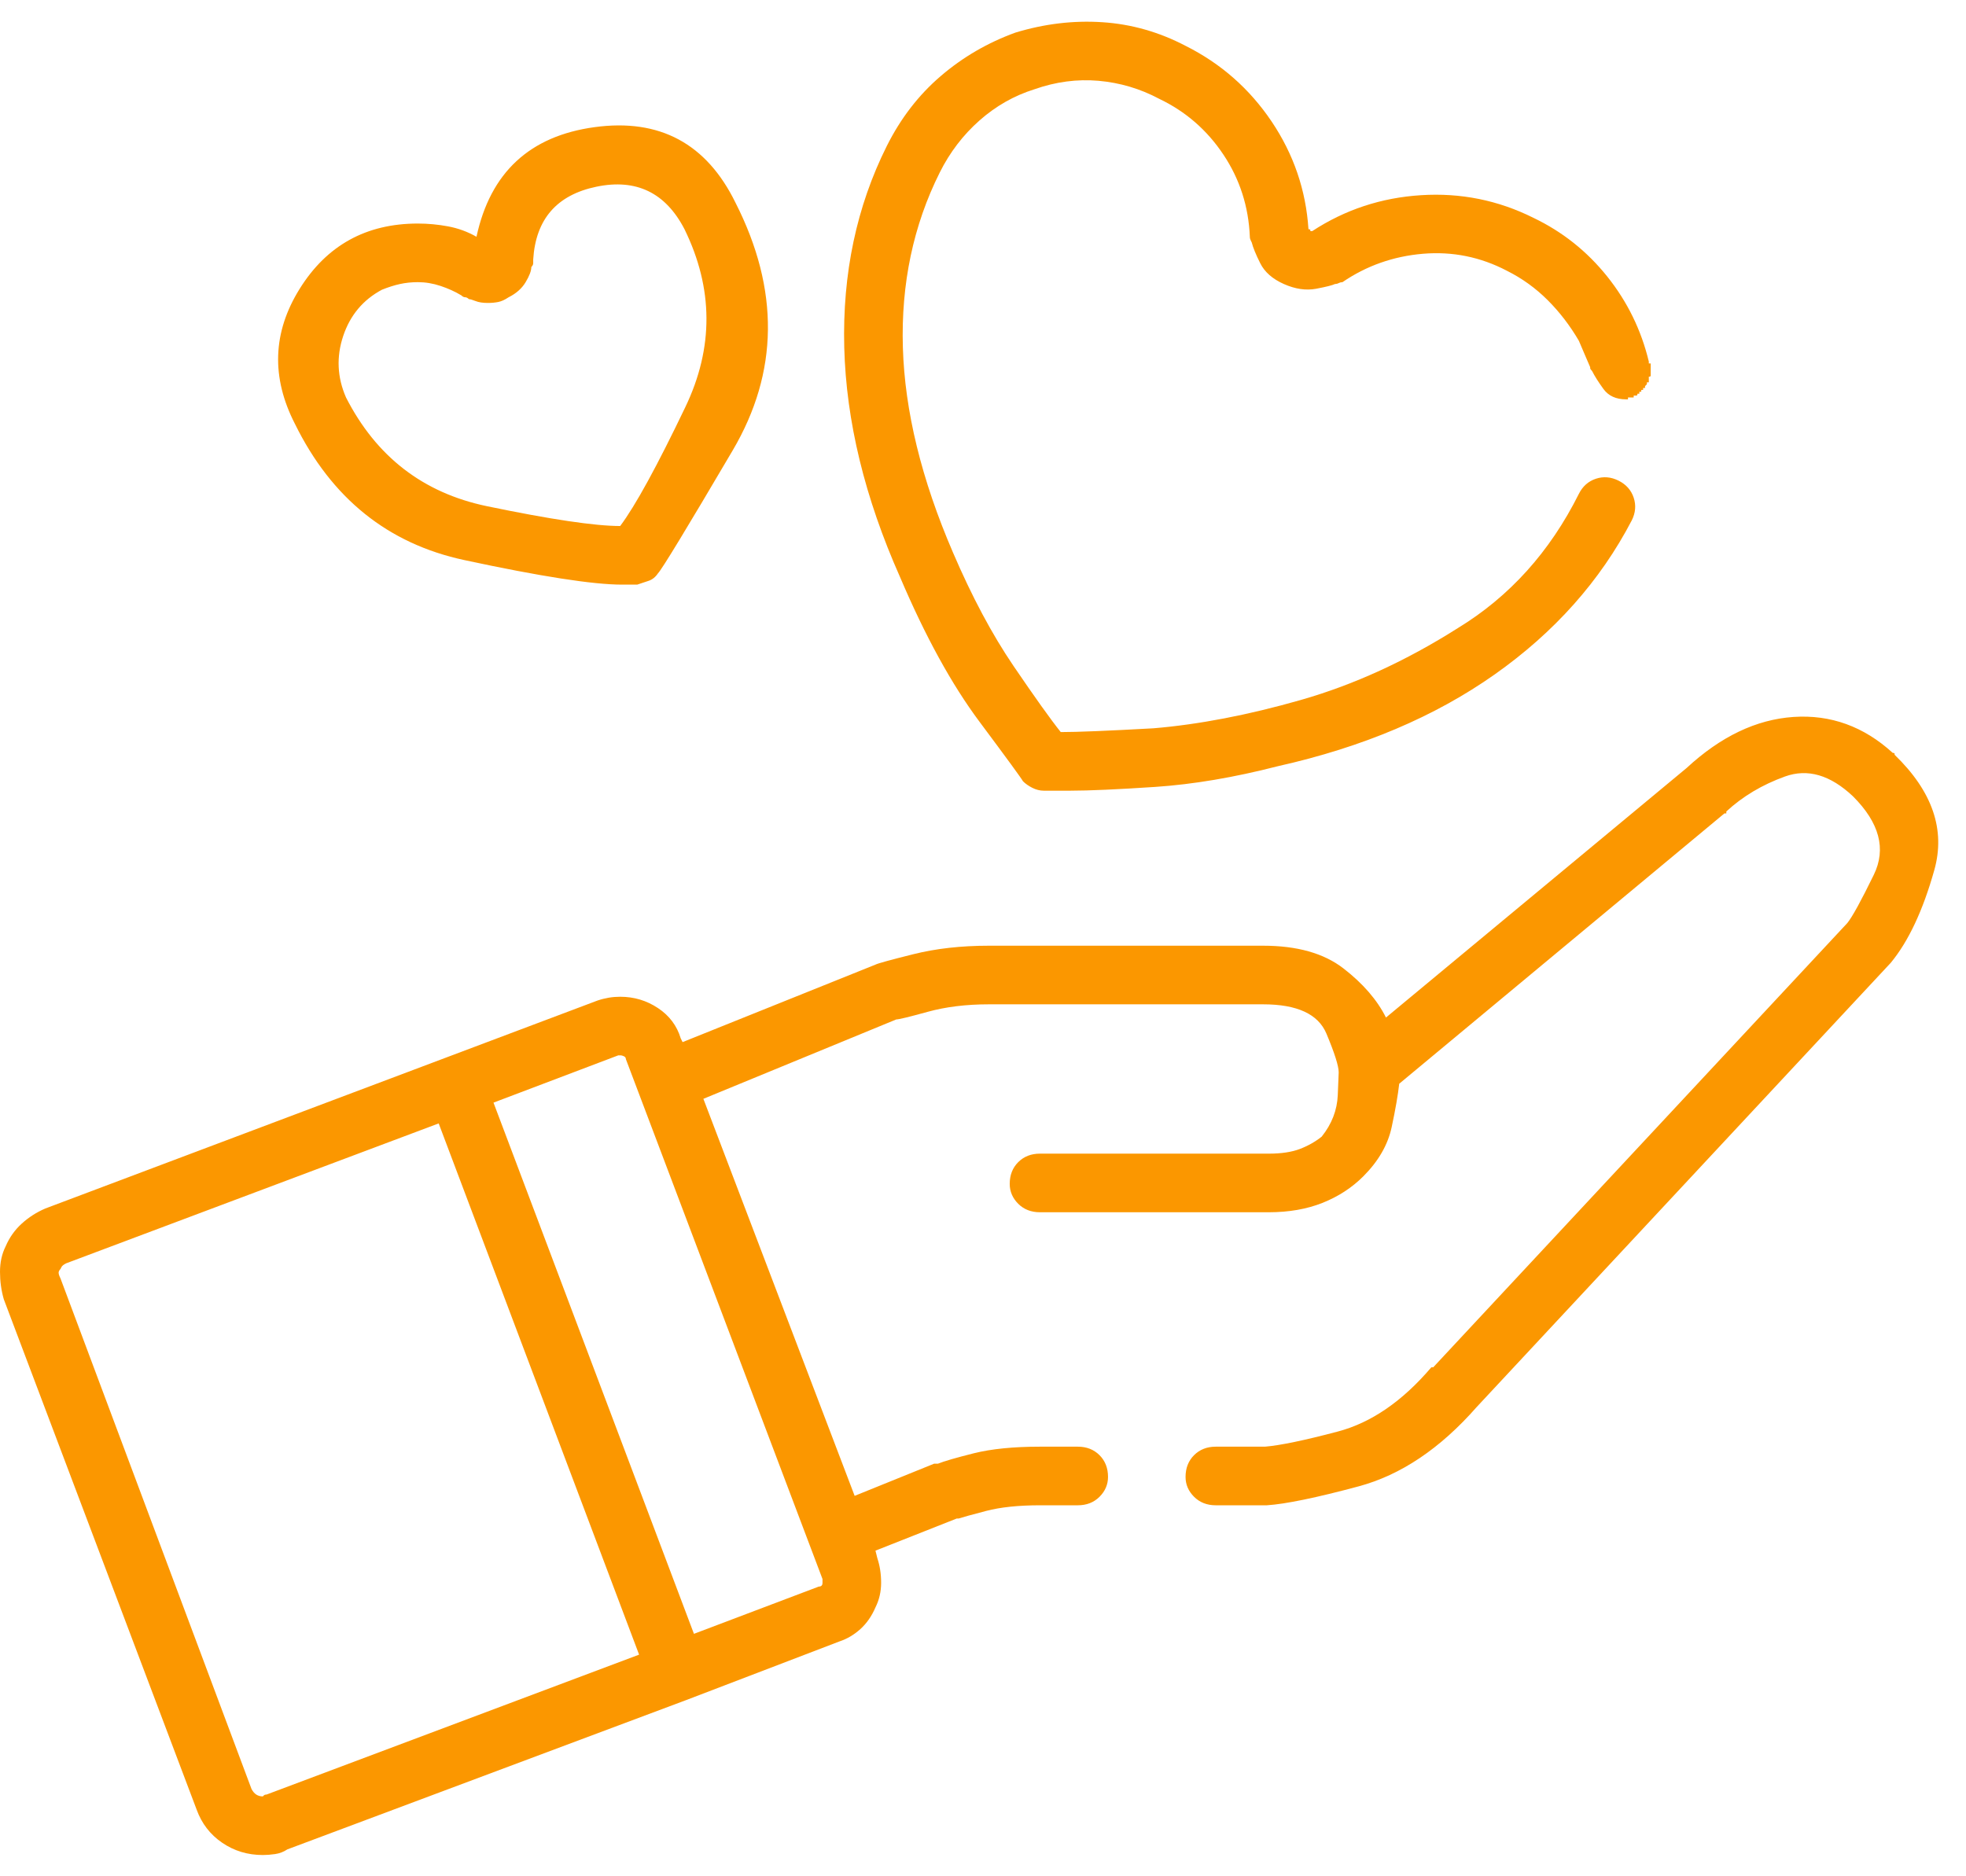 
<svg width="66" height="63" viewBox="0 0 66 63" fill="none" xmlns="http://www.w3.org/2000/svg">
<path d="M24.692 6.808C23.719 4.819 22.143 3.972 19.963 4.269C17.784 4.565 16.462 5.792 15.996 7.95C15.7 7.781 15.383 7.665 15.044 7.601C14.705 7.538 14.367 7.506 14.028 7.506C12.293 7.506 10.971 8.236 10.061 9.696C9.151 11.156 9.098 12.669 9.902 14.234C11.13 16.731 13.023 18.255 15.584 18.805C18.144 19.355 19.91 19.63 20.884 19.63C21.053 19.63 21.18 19.63 21.265 19.63C21.349 19.63 21.392 19.63 21.392 19.63C21.519 19.588 21.645 19.545 21.773 19.503C21.899 19.461 22.005 19.376 22.09 19.249C22.217 19.122 23.053 17.747 24.597 15.123C26.142 12.499 26.174 9.728 24.692 6.808ZM20.82 17.662C19.974 17.662 18.482 17.44 16.345 16.996C14.208 16.551 12.632 15.335 11.616 13.346C11.32 12.669 11.288 11.981 11.521 11.283C11.754 10.585 12.188 10.066 12.822 9.728C13.034 9.643 13.235 9.579 13.425 9.537C13.616 9.495 13.817 9.474 14.028 9.474C14.282 9.474 14.536 9.516 14.79 9.601C15.044 9.685 15.277 9.791 15.488 9.918C15.531 9.96 15.573 9.981 15.615 9.981C15.658 9.981 15.7 10.003 15.742 10.045C15.784 10.045 15.859 10.066 15.964 10.108C16.07 10.151 16.208 10.172 16.377 10.172C16.504 10.172 16.62 10.161 16.726 10.14C16.832 10.119 16.948 10.066 17.075 9.981C17.329 9.854 17.52 9.685 17.646 9.474C17.773 9.262 17.837 9.093 17.837 8.966C17.879 8.924 17.9 8.881 17.9 8.839C17.9 8.797 17.9 8.754 17.9 8.712C17.985 7.358 18.694 6.543 20.027 6.268C21.36 5.993 22.344 6.469 22.979 7.696C23.952 9.685 23.962 11.674 23.01 13.663C22.058 15.652 21.328 16.985 20.82 17.662ZM63.603 25.343C63.603 25.343 63.603 25.332 63.603 25.311C63.603 25.29 63.582 25.279 63.54 25.279C62.567 24.391 61.456 23.989 60.208 24.073C58.959 24.158 57.764 24.729 56.621 25.787L46.528 34.166C46.232 33.574 45.756 33.023 45.1 32.516C44.444 32.008 43.545 31.754 42.402 31.754H33.198C32.267 31.754 31.421 31.849 30.659 32.04C29.898 32.23 29.474 32.346 29.39 32.389L22.915 34.991L22.852 34.864C22.725 34.441 22.471 34.102 22.09 33.849C21.709 33.595 21.286 33.468 20.82 33.468C20.693 33.468 20.566 33.478 20.439 33.499C20.312 33.521 20.186 33.552 20.059 33.595L1.523 40.577C1.227 40.704 0.963 40.873 0.73 41.085C0.497 41.297 0.317 41.55 0.19 41.847C0.063 42.101 0 42.386 0 42.704C0 43.021 0.042 43.328 0.127 43.624L6.602 60.763C6.771 61.228 7.056 61.599 7.458 61.873C7.861 62.149 8.315 62.286 8.823 62.286C8.95 62.286 9.088 62.276 9.236 62.254C9.384 62.233 9.521 62.18 9.648 62.096L23.042 57.081L28.184 55.113C28.438 55.029 28.67 54.891 28.882 54.701C29.093 54.51 29.263 54.267 29.39 53.971C29.517 53.717 29.58 53.442 29.58 53.145C29.58 52.849 29.538 52.574 29.453 52.32L29.39 52.066L32.119 50.987H32.183C32.31 50.945 32.616 50.86 33.103 50.733C33.59 50.606 34.193 50.543 34.912 50.543H36.182C36.478 50.543 36.721 50.448 36.912 50.257C37.102 50.067 37.197 49.845 37.197 49.591C37.197 49.295 37.102 49.051 36.912 48.861C36.721 48.67 36.478 48.575 36.182 48.575H34.912C34.023 48.575 33.283 48.649 32.69 48.797C32.098 48.946 31.696 49.062 31.484 49.147H31.357L28.691 50.226L23.613 36.895L30.088 34.23C30.172 34.23 30.522 34.145 31.135 33.976C31.749 33.806 32.437 33.722 33.198 33.722H42.402C43.545 33.722 44.254 34.05 44.529 34.706C44.804 35.361 44.941 35.795 44.941 36.007C44.941 36.007 44.931 36.261 44.91 36.769C44.889 37.276 44.709 37.742 44.37 38.165C44.158 38.334 43.915 38.472 43.64 38.578C43.365 38.683 43.016 38.736 42.593 38.736H34.912C34.616 38.736 34.373 38.831 34.182 39.022C33.992 39.212 33.897 39.456 33.897 39.752C33.897 40.006 33.992 40.228 34.182 40.419C34.373 40.609 34.616 40.704 34.912 40.704H42.593C43.27 40.704 43.873 40.598 44.402 40.387C44.931 40.175 45.386 39.879 45.767 39.498C46.274 38.99 46.592 38.44 46.719 37.848C46.846 37.255 46.93 36.769 46.973 36.388L57.891 27.311C57.891 27.311 57.912 27.311 57.954 27.311V27.247C58.504 26.739 59.16 26.348 59.922 26.073C60.684 25.798 61.445 26.02 62.207 26.739C63.096 27.628 63.328 28.506 62.905 29.373C62.482 30.241 62.186 30.781 62.017 30.992L48.115 45.909C48.115 45.909 48.105 45.909 48.084 45.909C48.062 45.909 48.052 45.909 48.052 45.909C47.078 47.052 46.031 47.771 44.91 48.067C43.788 48.364 42.974 48.533 42.466 48.575H40.815C40.519 48.575 40.276 48.67 40.085 48.861C39.895 49.051 39.8 49.295 39.8 49.591C39.8 49.845 39.895 50.067 40.085 50.257C40.276 50.448 40.519 50.543 40.815 50.543H42.466C42.466 50.543 42.476 50.543 42.498 50.543C42.519 50.543 42.529 50.543 42.529 50.543C43.164 50.501 44.19 50.289 45.608 49.908C47.026 49.527 48.348 48.639 49.575 47.242L63.477 32.325C64.069 31.606 64.556 30.569 64.936 29.215C65.317 27.861 64.873 26.57 63.603 25.343ZM8.95 60.255C8.908 60.255 8.876 60.266 8.855 60.287C8.834 60.308 8.823 60.318 8.823 60.318C8.739 60.318 8.665 60.297 8.601 60.255C8.538 60.213 8.485 60.149 8.442 60.065L2.031 42.926C1.989 42.841 1.968 42.778 1.968 42.735C1.968 42.693 1.989 42.651 2.031 42.608C2.031 42.608 2.042 42.587 2.063 42.545C2.084 42.503 2.137 42.46 2.222 42.418L14.727 37.721L21.455 55.558L8.95 60.255ZM27.612 53.019C27.612 53.061 27.612 53.093 27.612 53.114C27.612 53.135 27.612 53.145 27.612 53.145C27.612 53.188 27.602 53.22 27.581 53.241C27.559 53.262 27.528 53.273 27.485 53.273L23.296 54.859L16.567 37.023L20.757 35.435C20.799 35.435 20.82 35.435 20.82 35.435C20.863 35.435 20.905 35.446 20.947 35.467C20.99 35.488 21.011 35.52 21.011 35.562L27.612 53.019ZM55.415 12.394C55.415 12.394 55.415 12.383 55.415 12.362C55.415 12.341 55.415 12.33 55.415 12.33C55.415 12.33 55.415 12.309 55.415 12.267C55.415 12.224 55.415 12.203 55.415 12.203C55.415 12.203 55.394 12.203 55.352 12.203C55.352 12.161 55.352 12.14 55.352 12.14C55.098 11.082 54.632 10.13 53.955 9.283C53.278 8.437 52.453 7.781 51.48 7.315C50.295 6.723 49.036 6.469 47.703 6.554C46.37 6.638 45.153 7.04 44.053 7.76C44.053 7.76 44.042 7.76 44.021 7.76C44 7.76 43.989 7.76 43.989 7.76C43.989 7.76 43.989 7.749 43.989 7.728C43.989 7.707 43.968 7.696 43.926 7.696C43.841 6.384 43.428 5.178 42.688 4.078C41.947 2.978 40.985 2.132 39.8 1.539C38.911 1.074 37.98 0.809 37.007 0.746C36.033 0.682 35.06 0.799 34.087 1.095C33.156 1.433 32.32 1.92 31.58 2.555C30.839 3.189 30.236 3.972 29.77 4.903C28.755 6.935 28.279 9.188 28.342 11.664C28.406 14.139 29.03 16.71 30.215 19.376C31.061 21.365 31.95 22.984 32.881 24.232C33.812 25.48 34.298 26.147 34.341 26.231C34.425 26.316 34.531 26.39 34.658 26.454C34.785 26.517 34.912 26.549 35.039 26.549C35.081 26.549 35.177 26.549 35.325 26.549C35.473 26.549 35.674 26.549 35.928 26.549C36.562 26.549 37.515 26.506 38.784 26.422C40.054 26.337 41.429 26.105 42.91 25.724C45.745 25.089 48.168 24.063 50.178 22.645C52.188 21.227 53.722 19.503 54.78 17.472C54.907 17.218 54.928 16.964 54.844 16.71C54.759 16.456 54.59 16.266 54.336 16.139C54.082 16.012 53.828 15.991 53.574 16.075C53.32 16.16 53.13 16.329 53.003 16.583C52.03 18.53 50.675 20.032 48.94 21.09C47.205 22.19 45.449 22.994 43.672 23.502C41.895 24.01 40.244 24.327 38.721 24.454C37.197 24.539 36.16 24.581 35.61 24.581C35.272 24.158 34.743 23.417 34.023 22.359C33.304 21.301 32.627 20.032 31.992 18.551C30.934 16.096 30.373 13.801 30.31 11.664C30.247 9.527 30.659 7.569 31.548 5.792C31.886 5.115 32.331 4.533 32.881 4.046C33.431 3.56 34.045 3.211 34.722 2.999C35.441 2.745 36.16 2.65 36.88 2.713C37.599 2.777 38.276 2.978 38.911 3.316C39.8 3.74 40.519 4.364 41.069 5.189C41.62 6.014 41.916 6.935 41.958 7.95C41.958 7.993 41.969 8.035 41.99 8.077C42.011 8.119 42.022 8.141 42.022 8.141C42.064 8.31 42.159 8.543 42.307 8.839C42.455 9.135 42.72 9.368 43.101 9.537C43.481 9.706 43.841 9.759 44.18 9.696C44.518 9.632 44.73 9.579 44.815 9.537C44.857 9.537 44.899 9.527 44.941 9.505C44.984 9.484 45.026 9.474 45.068 9.474C45.872 8.924 46.772 8.606 47.766 8.521C48.761 8.437 49.702 8.627 50.591 9.093C51.099 9.347 51.553 9.675 51.956 10.077C52.358 10.479 52.707 10.934 53.003 11.441L53.193 11.886L53.384 12.33C53.384 12.33 53.384 12.341 53.384 12.362C53.384 12.383 53.405 12.415 53.447 12.457C53.532 12.626 53.659 12.827 53.828 13.06C53.997 13.293 54.251 13.409 54.59 13.409C54.59 13.409 54.6 13.409 54.622 13.409C54.643 13.409 54.653 13.409 54.653 13.409C54.653 13.367 54.653 13.346 54.653 13.346C54.696 13.346 54.717 13.346 54.717 13.346C54.759 13.346 54.78 13.346 54.78 13.346C54.78 13.346 54.791 13.346 54.812 13.346C54.833 13.346 54.844 13.346 54.844 13.346C54.844 13.303 54.844 13.282 54.844 13.282C54.886 13.282 54.907 13.282 54.907 13.282C54.907 13.282 54.918 13.282 54.939 13.282C54.96 13.282 54.971 13.261 54.971 13.219C55.013 13.219 55.034 13.219 55.034 13.219C55.034 13.176 55.034 13.155 55.034 13.155C55.034 13.155 55.055 13.155 55.098 13.155C55.098 13.113 55.098 13.092 55.098 13.092C55.098 13.092 55.119 13.092 55.161 13.092C55.161 13.092 55.161 13.071 55.161 13.028C55.161 13.028 55.172 13.028 55.193 13.028C55.214 13.028 55.225 13.028 55.225 13.028C55.225 13.028 55.225 13.018 55.225 12.997C55.225 12.975 55.225 12.965 55.225 12.965C55.267 12.922 55.288 12.901 55.288 12.901C55.288 12.901 55.288 12.88 55.288 12.838C55.288 12.838 55.309 12.838 55.352 12.838C55.352 12.838 55.352 12.827 55.352 12.806C55.352 12.785 55.352 12.774 55.352 12.774C55.352 12.774 55.352 12.764 55.352 12.743C55.352 12.722 55.352 12.711 55.352 12.711C55.352 12.669 55.352 12.648 55.352 12.648C55.394 12.648 55.415 12.637 55.415 12.616C55.415 12.595 55.415 12.584 55.415 12.584C55.415 12.584 55.415 12.573 55.415 12.552C55.415 12.531 55.415 12.521 55.415 12.521C55.415 12.478 55.415 12.457 55.415 12.457C55.415 12.457 55.415 12.447 55.415 12.425C55.415 12.404 55.415 12.394 55.415 12.394Z" fill="#FB9700"/>
</svg>
